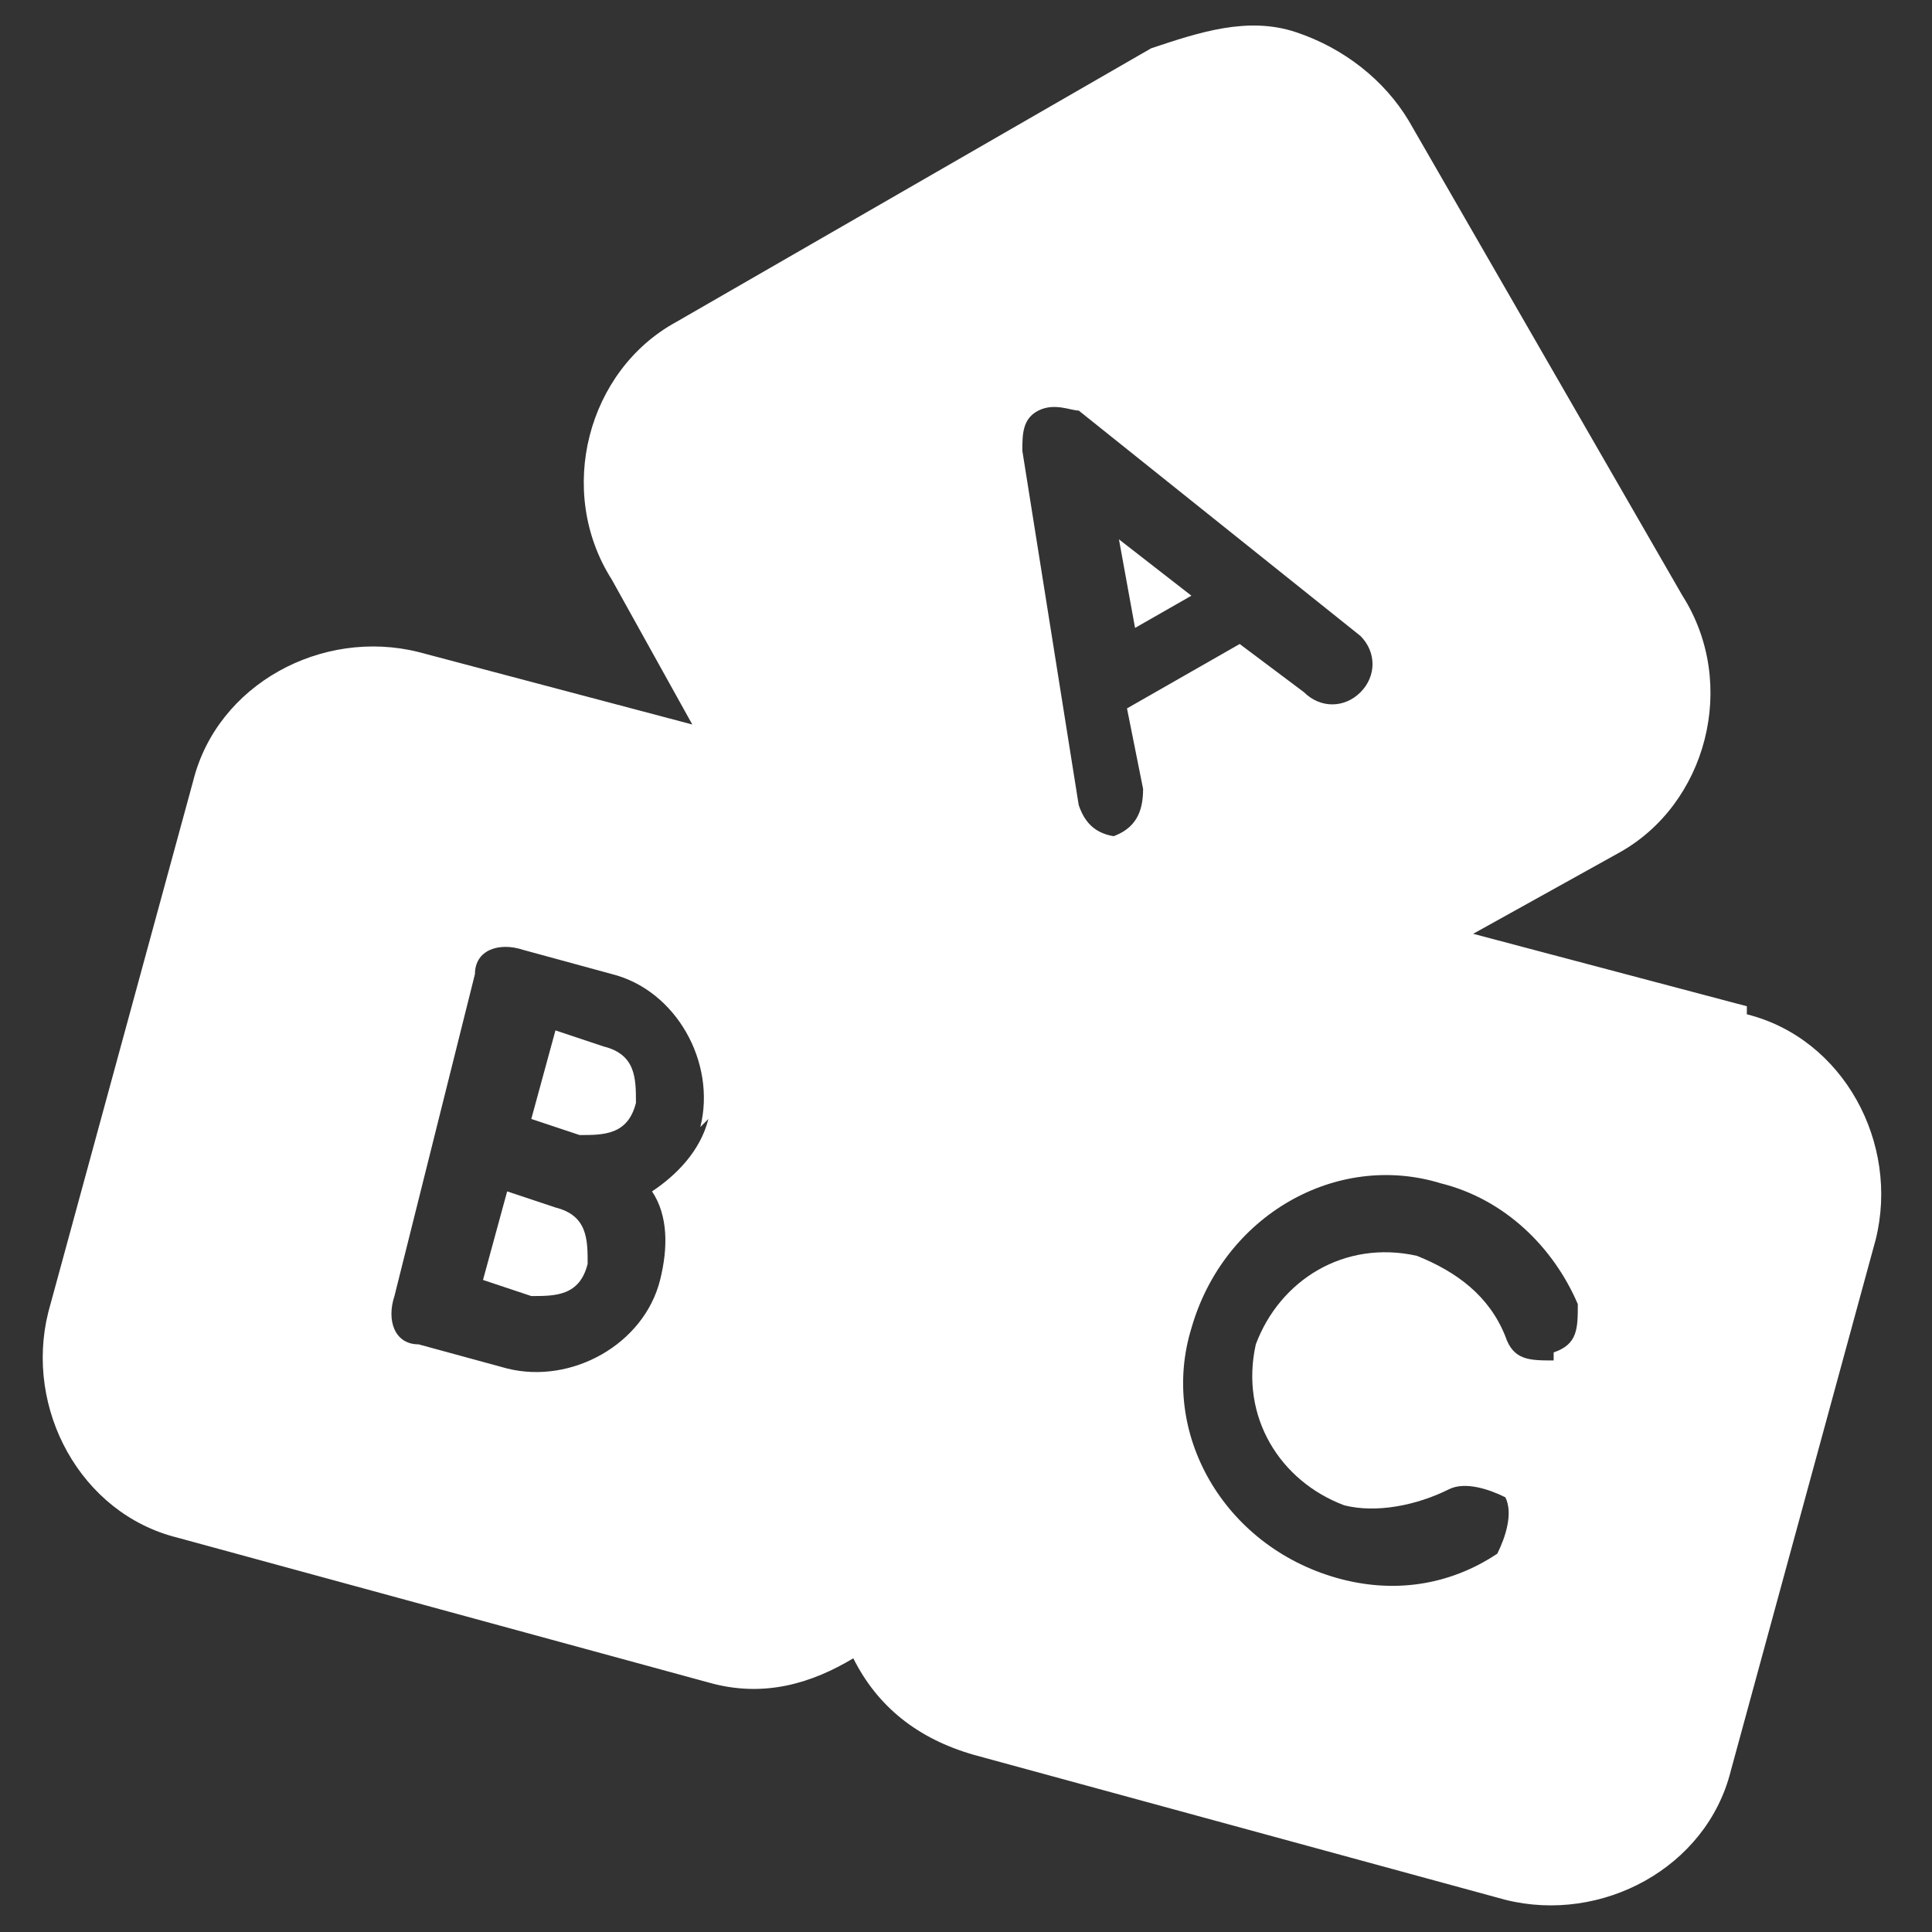 <?xml version="1.0" encoding="UTF-8"?>
<svg id="Laag_1" xmlns="http://www.w3.org/2000/svg" version="1.1" viewBox="0 0 24 24">
  <rect x="0" y="0" width="24" height="24" fill="#333333" stroke="none"/>
  <!-- Generator: Adobe Illustrator 29.7.0, SVG Export Plug-In . SVG Version: 2.1.1 Build 138)  -->
  <defs>
    <style>
      .st0 {
        fill: #fff;
      }
    </style>
  </defs>
  <polygon class="st0" points="13.9 6.7 14.1 7.8 14.8 7.4 13.9 6.7"/>
  <path class="st0" d="M6.9,15l-.6-.2-.3,1.1.6.2c.3,0,.6,0,.7-.4,0-.3,0-.6-.4-.7Z"/>
  <path class="st0" d="M7.5,13l-.6-.2-.3,1.1.6.2c.3,0,.6,0,.7-.4,0-.3,0-.6-.4-.7Z"/>
  <path class="st0" d="M21.7,12.5l-3.4-.9,1.8-1c1.1-.6,1.5-2.1.8-3.2l-3.4-5.9c-.3-.5-.8-.9-1.4-1.1s-1.2,0-1.8.2l-5.9,3.4c-1.1.6-1.5,2.1-.8,3.2l1,1.8-3.4-.9c-1.2-.3-2.5.4-2.8,1.6l-1.8,6.6c-.3,1.2.4,2.5,1.6,2.8l6.6,1.8c.7.2,1.3,0,1.8-.3.3.6.8,1,1.5,1.2l6.6,1.8c1.2.3,2.5-.4,2.8-1.6l1.8-6.6c.3-1.2-.4-2.5-1.6-2.8ZM8.8,13.9c-.1.4-.4.7-.7.9.2.3.2.7.1,1.1-.2.8-1.1,1.3-1.9,1.1l-1.1-.3c-.3,0-.4-.3-.3-.6l.5-2h0s.5-2,.5-2c0-.3.3-.4.6-.3l1.1.3c.8.2,1.3,1.1,1.1,1.9ZM14,10.4c-.3,0-.5-.1-.6-.4l-.7-4.4c0-.2,0-.4.2-.5.2-.1.4,0,.5,0l3.5,2.8c.2.2.2.5,0,.7-.2.2-.5.2-.7,0l-.8-.6-1.4.8.2,1c0,.3-.1.5-.4.6ZM19.3,16.9c-.3,0-.5,0-.6-.3-.2-.5-.6-.8-1.1-1-.9-.2-1.7.3-2,1.1-.2.9.3,1.7,1.1,2,.4.1.9,0,1.3-.2.2-.1.5,0,.7.1.1.2,0,.5-.1.7-.6.4-1.3.5-2,.3-1.4-.4-2.2-1.8-1.8-3.1.4-1.4,1.8-2.2,3.1-1.8.8.2,1.4.8,1.7,1.5,0,.3,0,.5-.3.6Z"/>
</svg>
